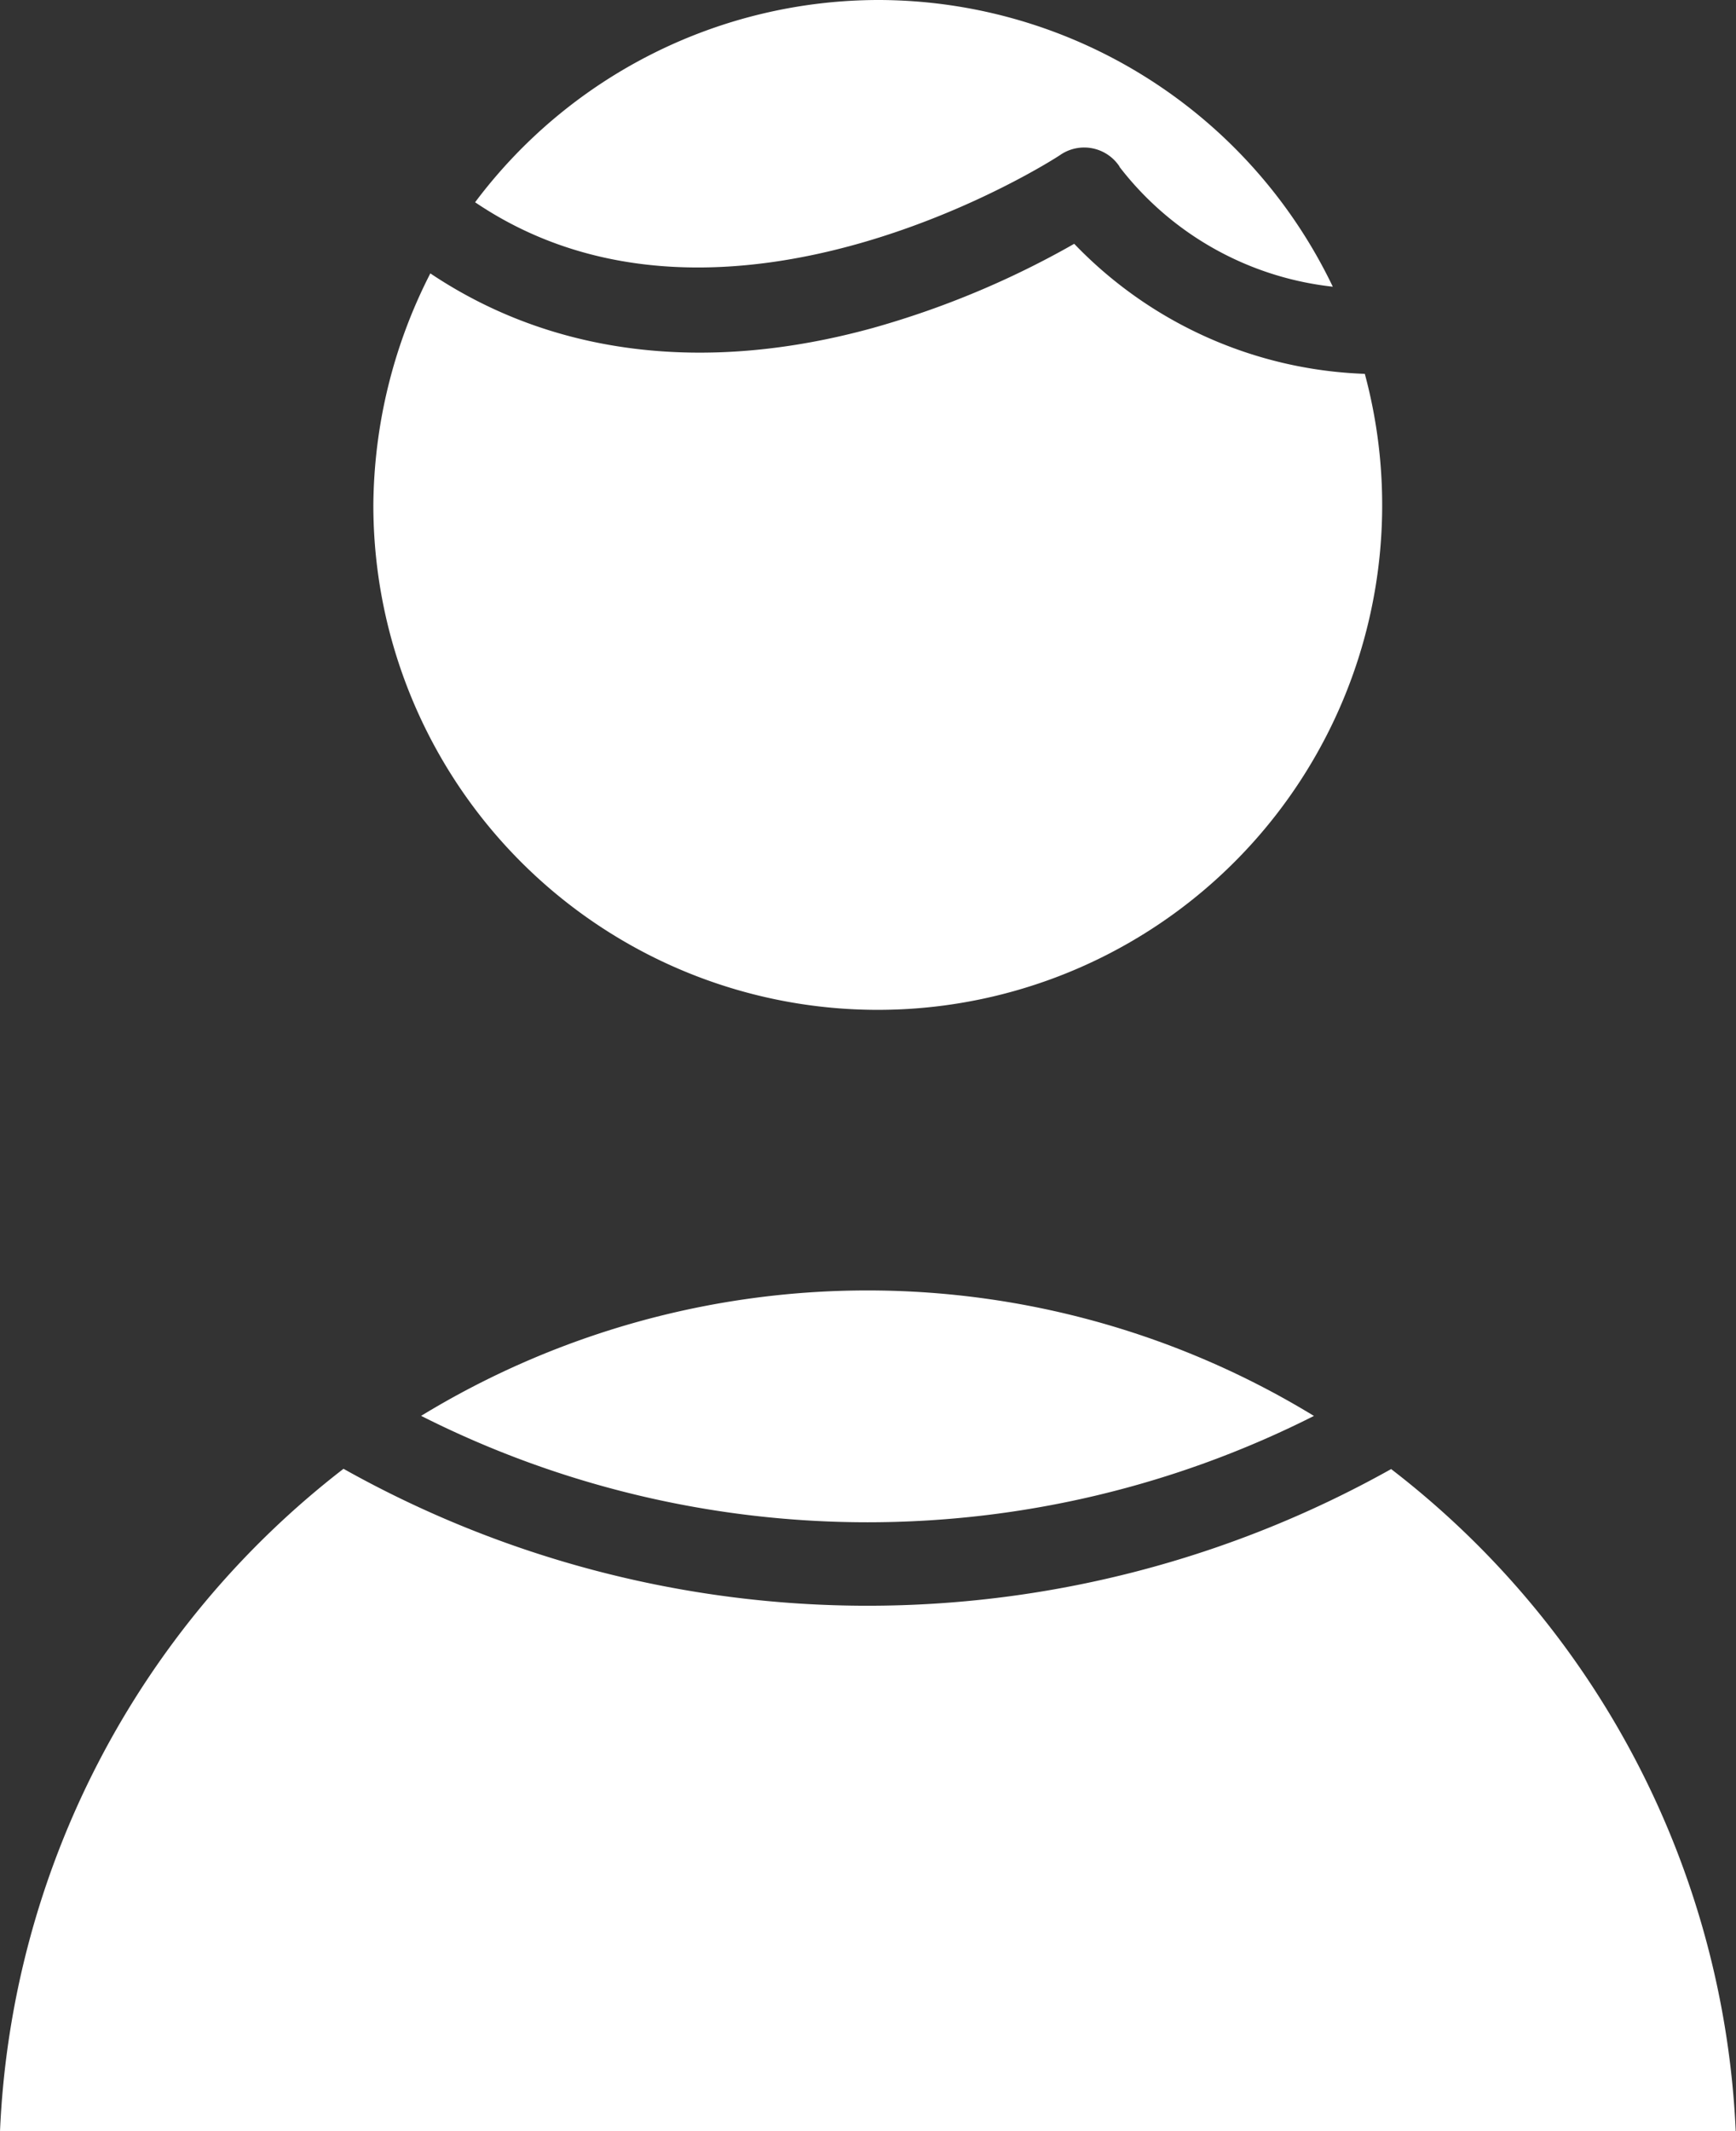 <svg xmlns="http://www.w3.org/2000/svg" width="63.98" height="78.5" viewBox="0 0 63.98 78.5"><rect x="0" y="0" width="63.98" height="78.5" fill="#333333" stroke="none"/><g fill="#fff"><path d="M48.43 52.15a36.5 36.5 0 0 1-32.91 0 31.6 31.6 0 0 1 32.9 0ZM0 78.5a32.6 32.6 0 0 1 12.66-24.4 39.5 39.5 0 0 0 38.61.01 32.6 32.6 0 0 1 12.7 24.39ZM32.38 0a18.6 18.6 0 0 1 16.74 10.56 11.5 11.5 0 0 1-7.85-4.4l-.02-.04a1.56 1.56 0 0 0-2.15-.43c-.12.1-12.35 8.01-21.59 1.76A18.6 18.6 0 0 1 32.38 0M15.86 10.07c4.48 3 10.1 3.72 16.31 2.01a33 33 0 0 0 7.42-3.1 15.6 15.6 0 0 0 10.71 4.79 18.59 18.59 0 1 1-36.54 4.82 19 19 0 0 1 2.1-8.52Z"/></g></svg>